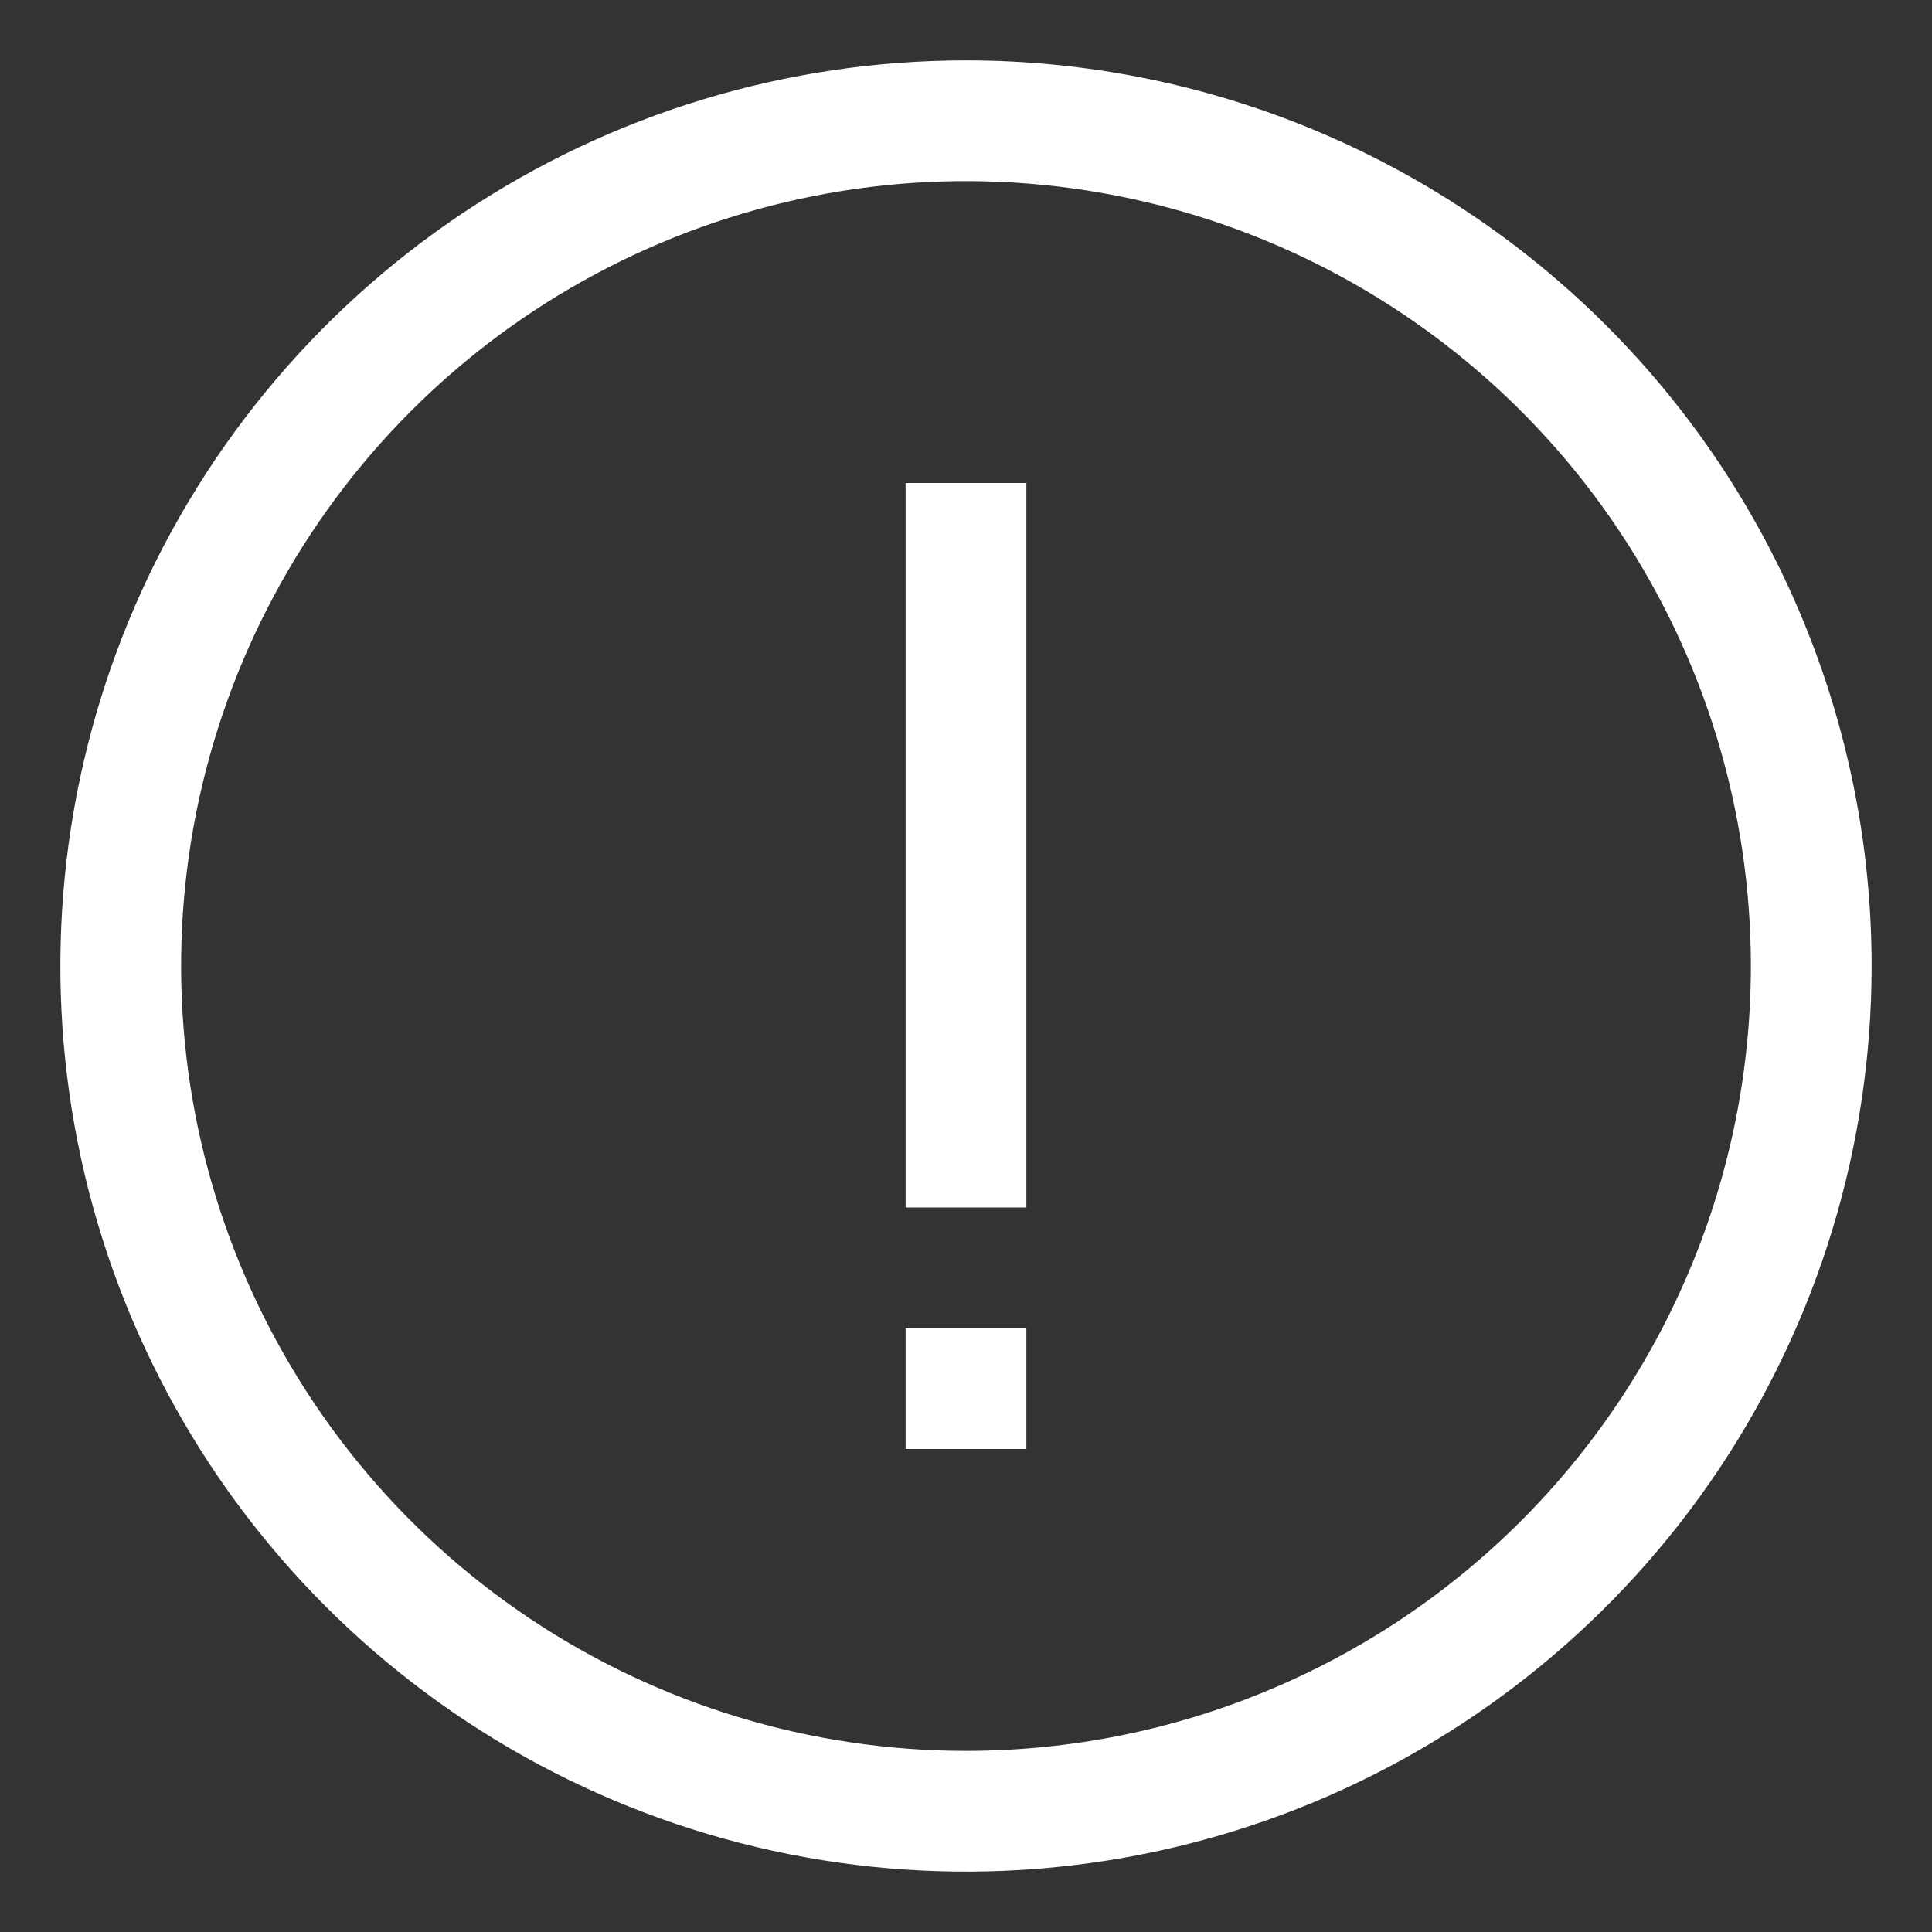 <svg width="24" height="24" viewBox="0 0 24 24" fill="none" xmlns="http://www.w3.org/2000/svg">
<rect x="0" y="0" width="24" height="24" fill="#333333" stroke="none"/>
<path d="M12 0.75C9.775 0.75 7.6 1.41 5.75 2.646C3.9 3.882 2.458 5.639 1.606 7.695C0.755 9.75 0.532 12.012 0.966 14.195C1.4 16.377 2.472 18.382 4.045 19.955C5.618 21.528 7.623 22.6 9.805 23.034C11.988 23.468 14.249 23.245 16.305 22.394C18.361 21.542 20.118 20.1 21.354 18.25C22.59 16.4 23.25 14.225 23.25 12C23.25 9.016 22.065 6.155 19.955 4.045C17.845 1.935 14.984 0.75 12 0.75ZM12 21.75C10.072 21.75 8.187 21.178 6.583 20.107C4.98 19.035 3.73 17.513 2.992 15.731C2.254 13.95 2.061 11.989 2.437 10.098C2.814 8.207 3.742 6.469 5.106 5.106C6.469 3.742 8.207 2.814 10.098 2.437C11.989 2.061 13.95 2.254 15.731 2.992C17.513 3.73 19.035 4.98 20.107 6.583C21.178 8.187 21.75 10.072 21.75 12C21.75 14.586 20.723 17.066 18.894 18.894C17.066 20.723 14.586 21.75 12 21.75Z" fill="white"/>
<path d="M11.25 6H12.75V15H11.25V6Z" fill="white"/>
<path d="M11.25 16.5H12.75V18H11.25V16.5Z" fill="white"/>
</svg>
